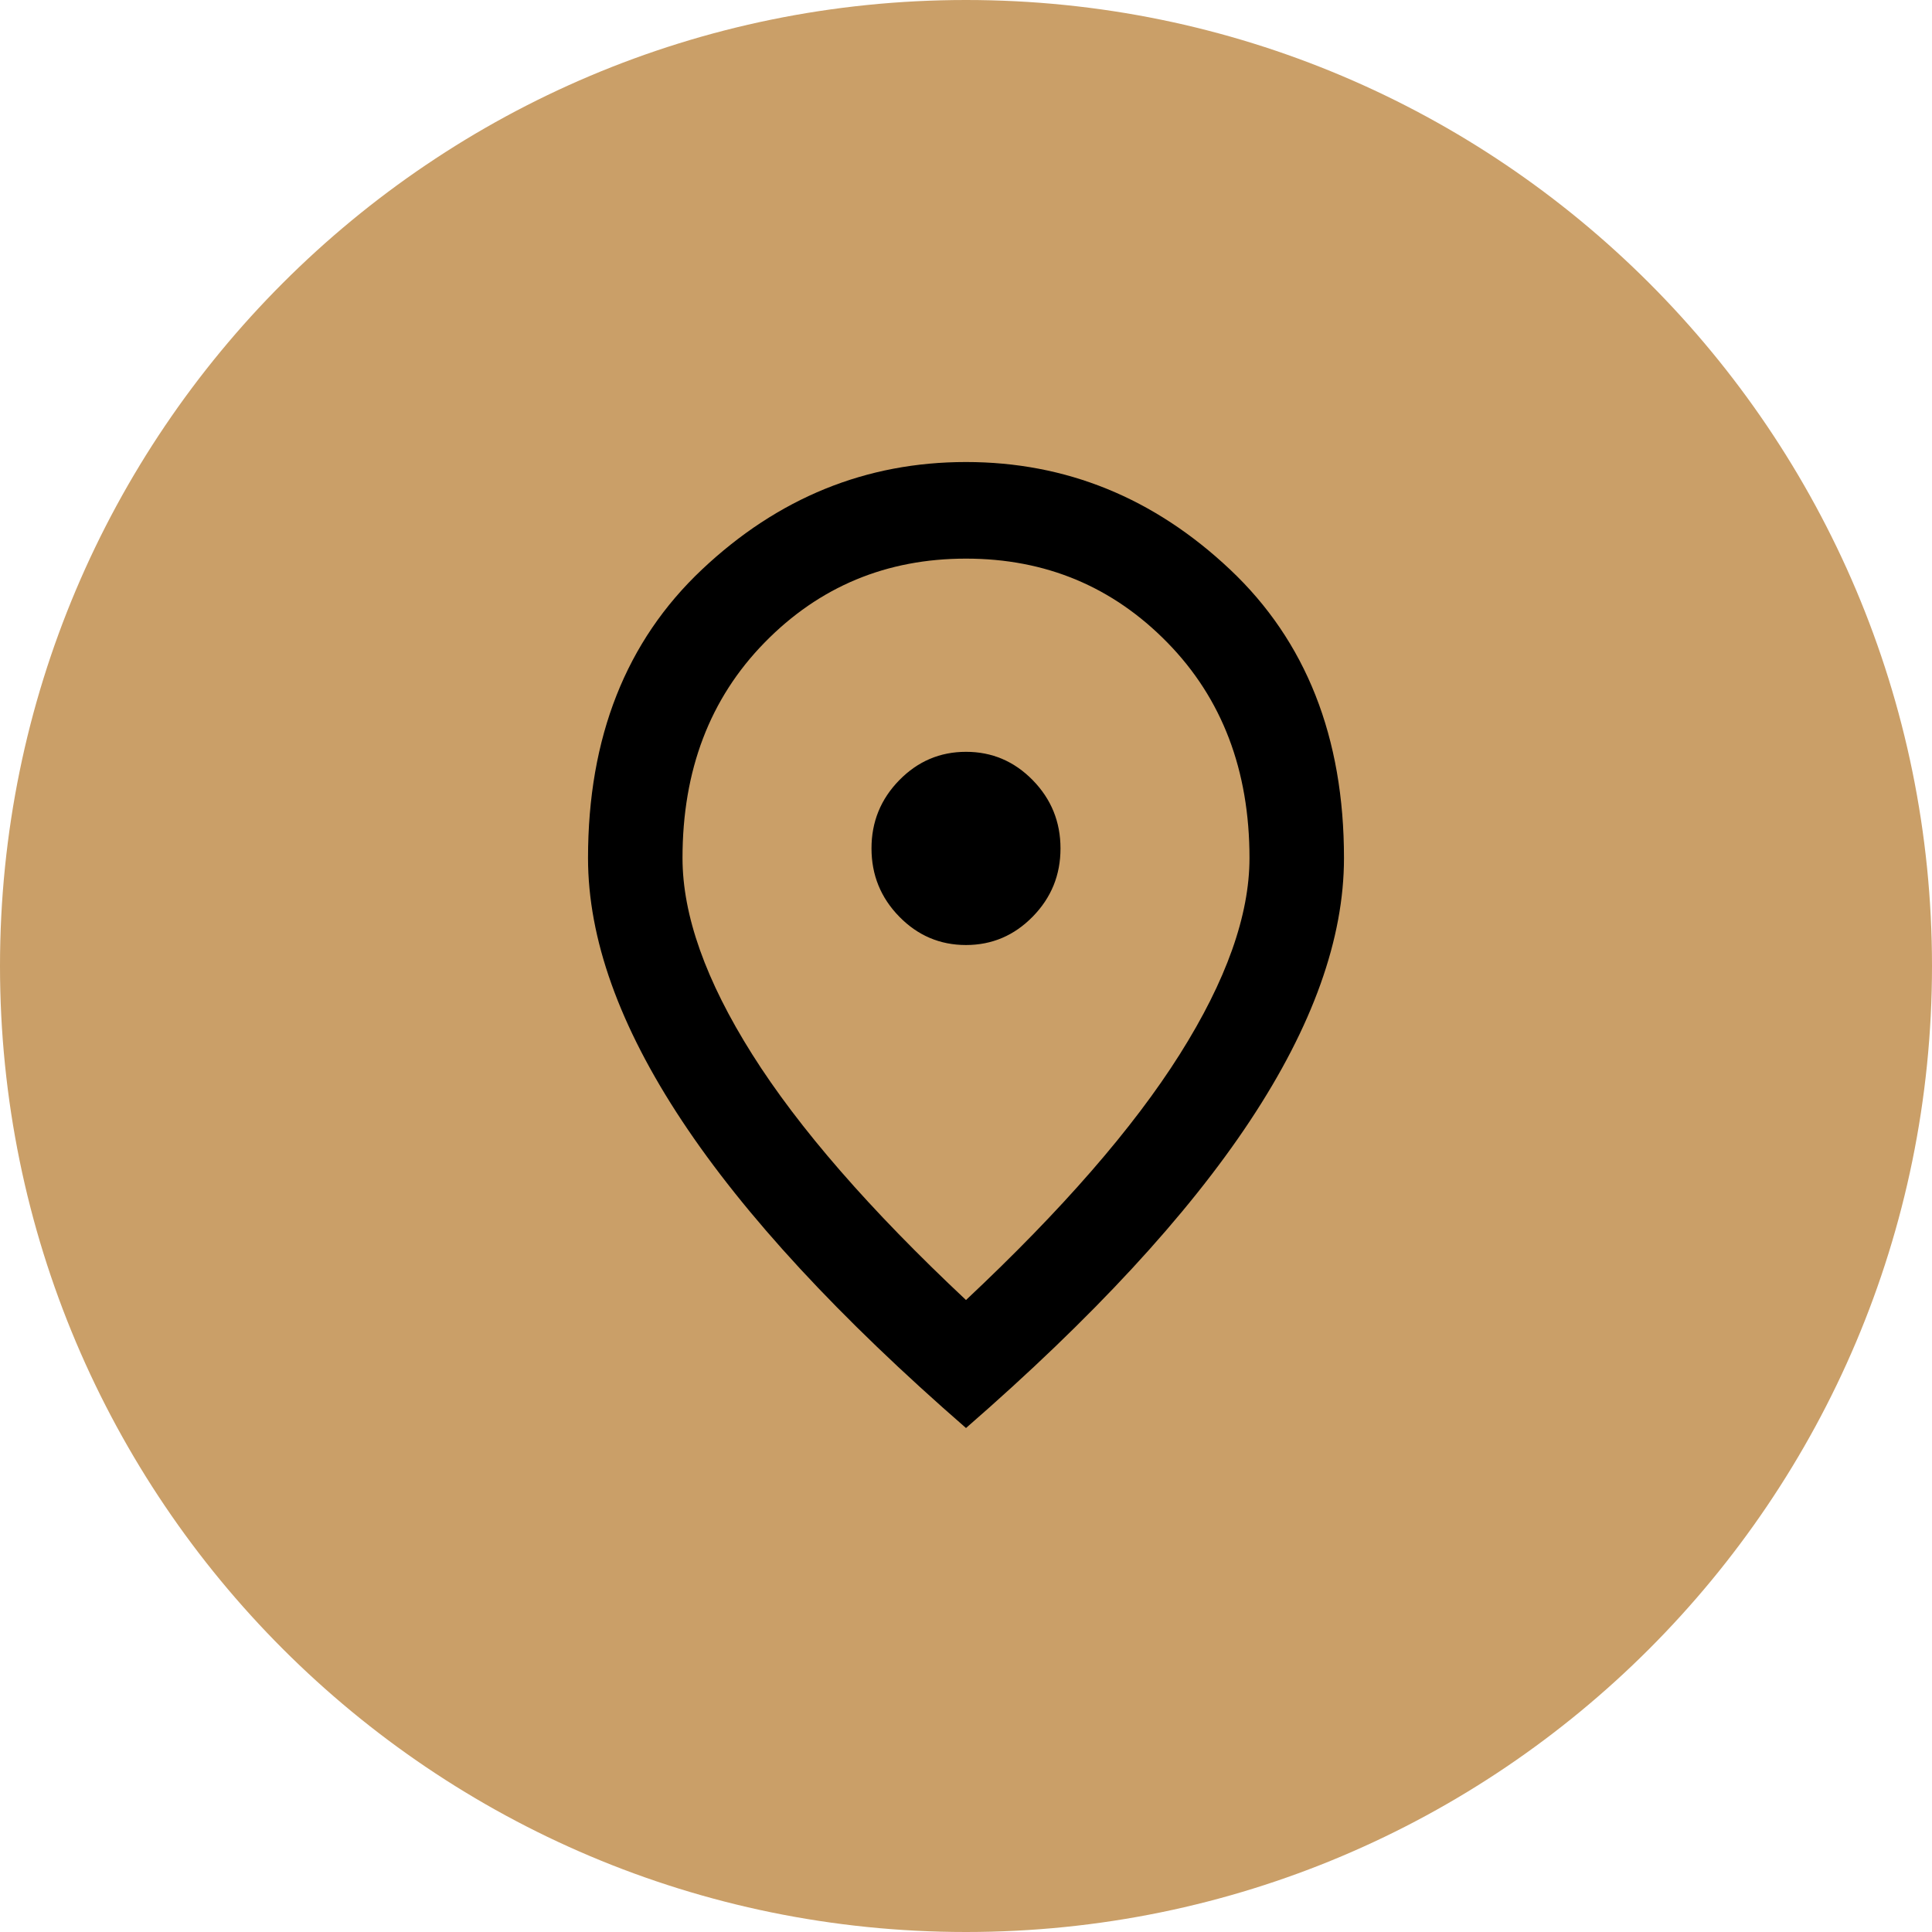 <svg width="56" height="56" viewBox="0 0 56 56" fill="none" xmlns="http://www.w3.org/2000/svg">
<path fill-rule="evenodd" clip-rule="evenodd" d="M28 56C43.464 56 56 43.464 56 28C56 12.536 43.464 0 28 0C12.536 0 0 12.536 0 28C0 43.464 12.536 56 28 56Z" fill="#CA9F68" fill-opacity="1"/>
<path d="M28 27.392C28.753 27.392 29.398 27.117 29.935 26.568C30.472 26.02 30.74 25.361 30.739 24.592C30.739 23.822 30.471 23.162 29.934 22.613C29.397 22.065 28.752 21.791 28 21.792C27.247 21.792 26.602 22.066 26.065 22.615C25.528 23.164 25.26 23.823 25.261 24.592C25.261 25.362 25.529 26.021 26.066 26.57C26.603 27.119 27.248 27.392 28 27.392ZM28 37.682C30.785 35.068 32.851 32.694 34.197 30.558C35.544 28.423 36.217 26.527 36.217 24.872C36.217 22.328 35.424 20.246 33.837 18.625C32.25 17.004 30.305 16.192 28 16.192C25.695 16.192 23.748 17.003 22.162 18.625C20.575 20.247 19.782 22.329 19.783 24.872C19.783 26.528 20.456 28.424 21.803 30.56C23.149 32.695 25.215 35.069 28 37.682ZM28 41.392C24.325 38.195 21.58 35.226 19.766 32.485C17.952 29.744 17.044 27.206 17.044 24.872C17.044 21.372 18.145 18.583 20.348 16.507C22.551 14.43 25.102 13.392 28 13.392C30.899 13.392 33.45 14.43 35.653 16.507C37.856 18.583 38.957 21.372 38.956 24.872C38.956 27.205 38.049 29.743 36.234 32.485C34.419 35.227 31.674 38.196 28 41.392Z" fill="black"/>
</svg>
